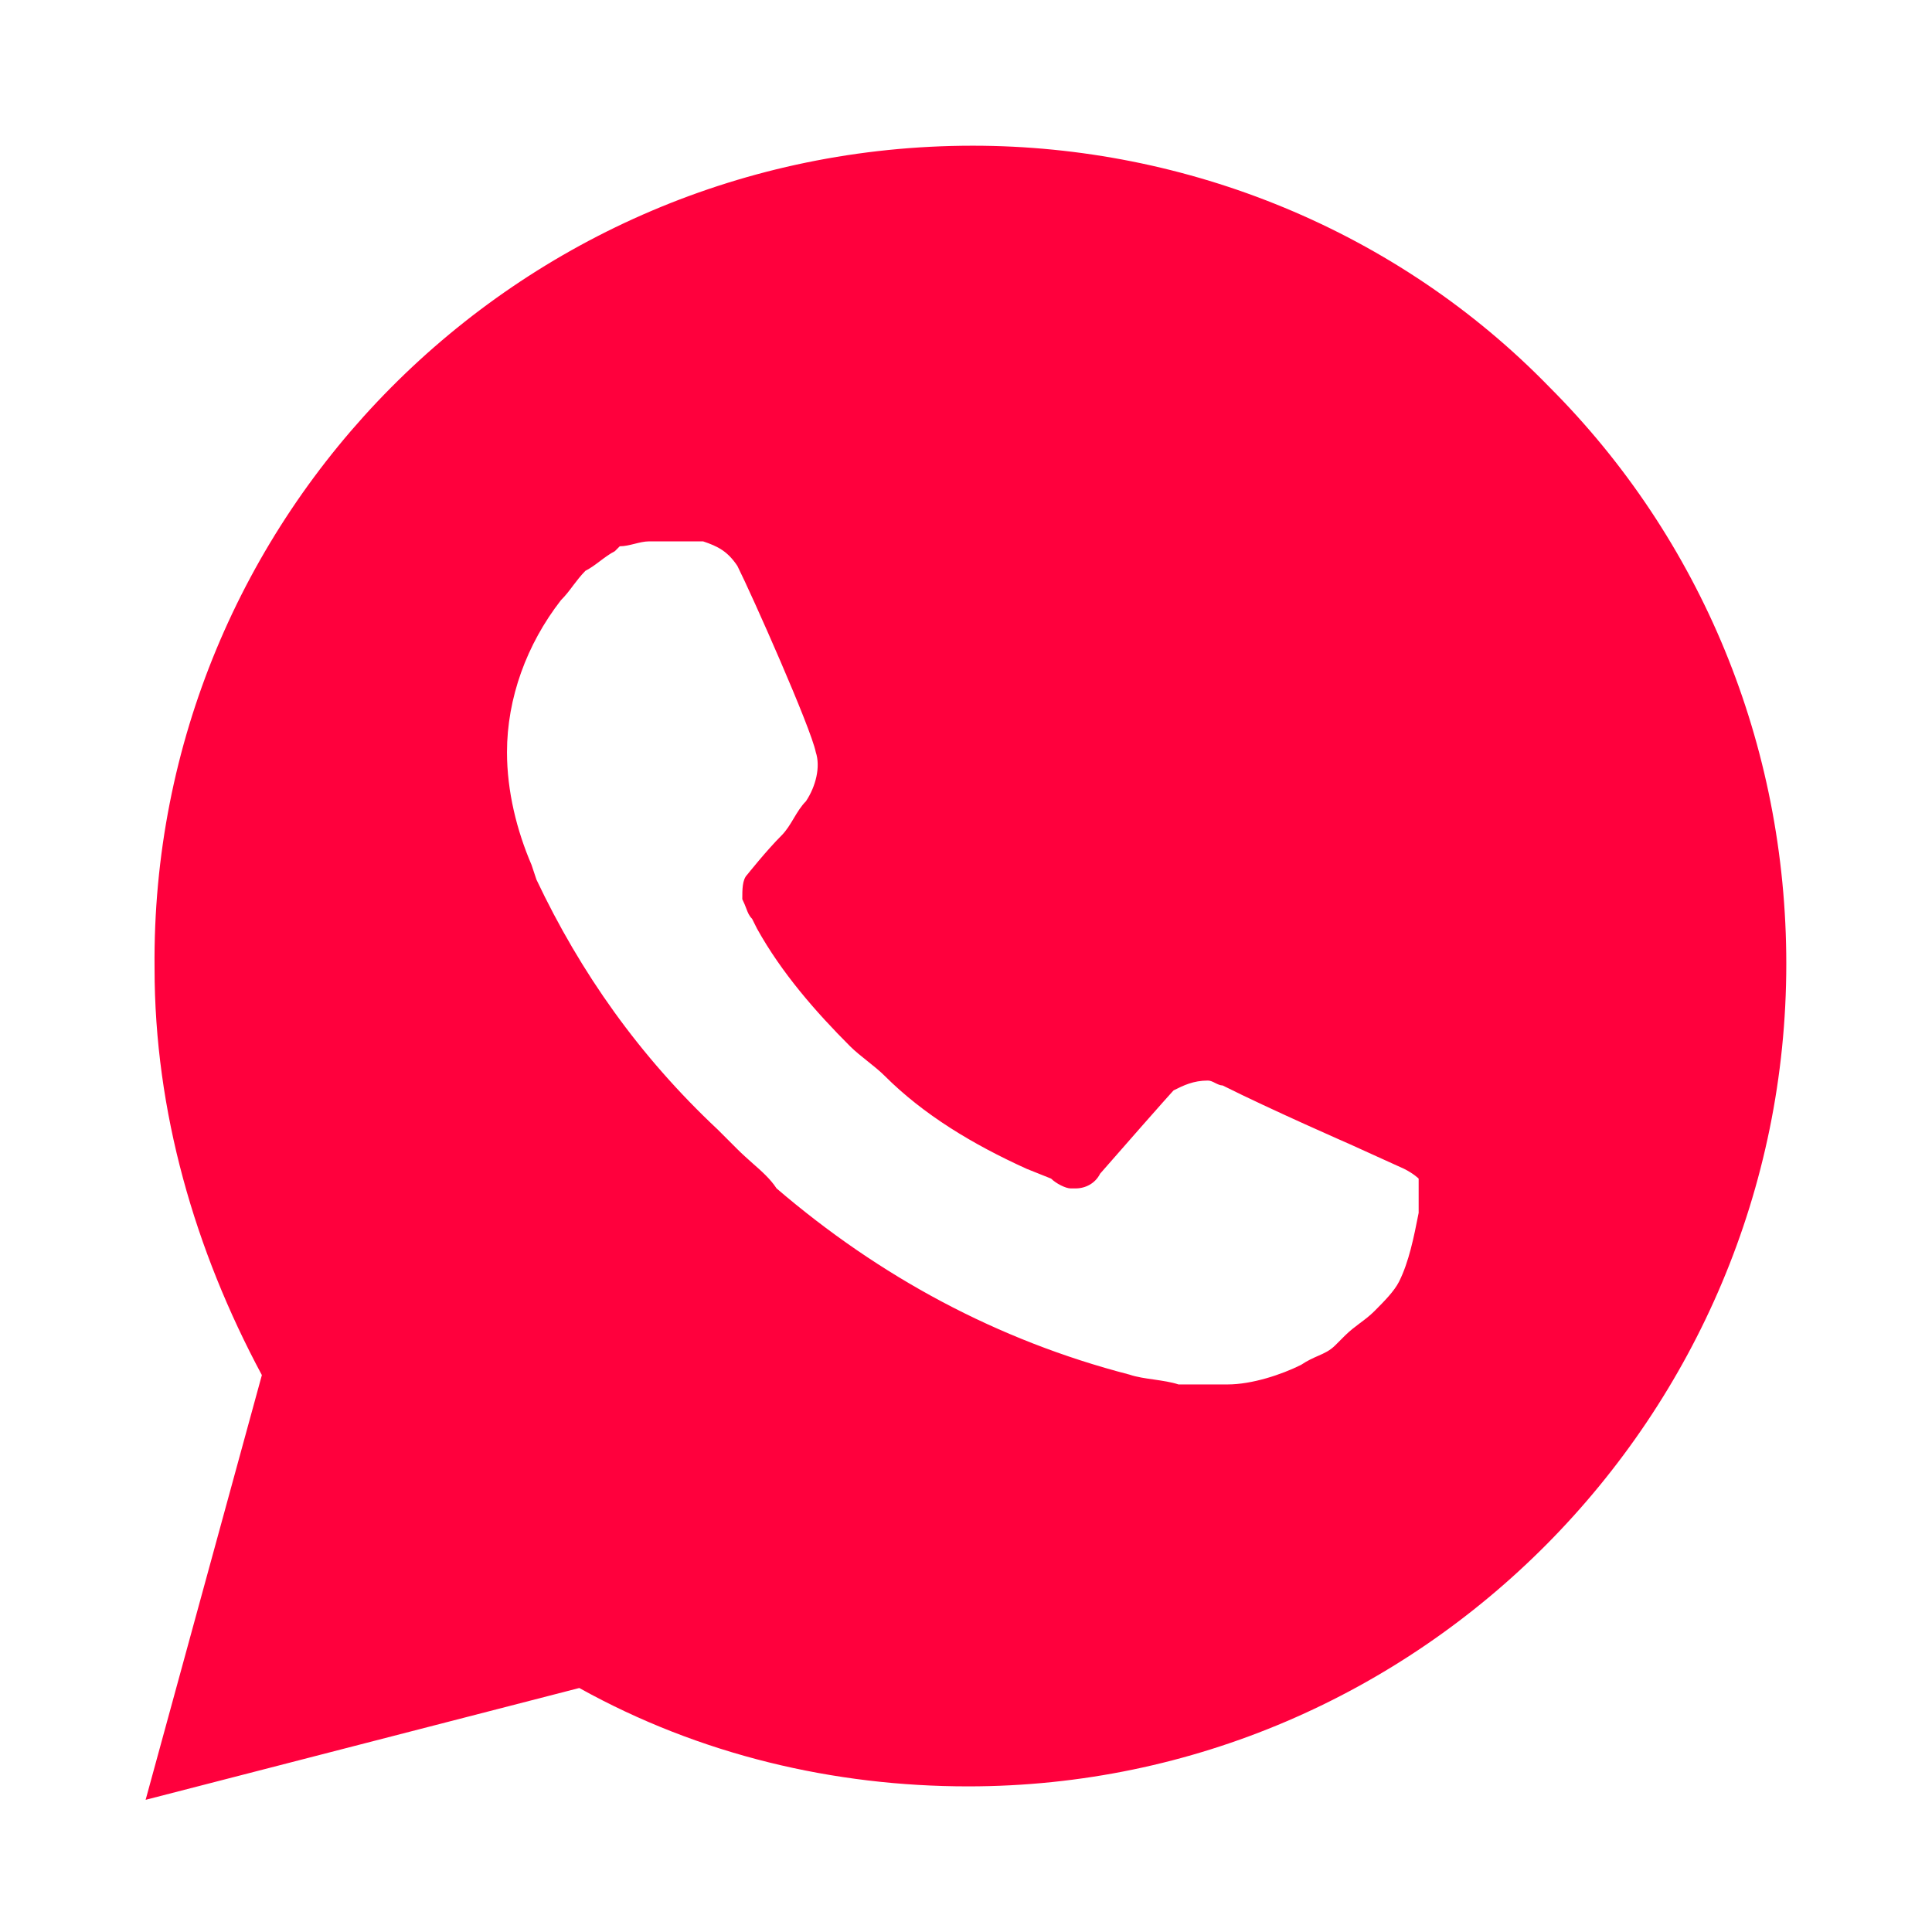 <?xml version="1.0" encoding="UTF-8"?> <svg xmlns="http://www.w3.org/2000/svg" width="24" height="24" viewBox="0 0 24 24" fill="none"> <path fill-rule="evenodd" clip-rule="evenodd" d="M12.083 1.81C14.748 1.81 17.358 2.865 19.247 4.808C21.135 6.697 22.19 9.251 22.19 11.973C22.19 17.582 17.636 22.191 12.027 22.191C10.361 22.191 8.695 21.802 7.196 20.969L1.809 22.358L3.253 17.082C2.419 15.527 1.92 13.805 1.92 12.028C1.864 6.419 6.418 1.81 12.083 1.81ZM16.771 14.215L17.441 14.519C17.563 14.58 17.623 14.641 17.623 14.641V15.067C17.563 15.372 17.502 15.676 17.38 15.92C17.319 16.041 17.197 16.163 17.076 16.285C17.015 16.346 16.954 16.392 16.893 16.437C16.832 16.483 16.771 16.529 16.71 16.589L16.588 16.711C16.52 16.779 16.452 16.809 16.372 16.844C16.311 16.871 16.242 16.901 16.162 16.955C15.919 17.076 15.553 17.198 15.249 17.198H14.64C14.549 17.168 14.442 17.153 14.335 17.137C14.229 17.122 14.122 17.107 14.031 17.076C12.387 16.65 10.926 15.859 9.647 14.763C9.568 14.643 9.462 14.55 9.347 14.449C9.287 14.395 9.223 14.339 9.16 14.276L8.916 14.032C7.942 13.119 7.212 12.084 6.664 10.927L6.603 10.744C6.42 10.318 6.298 9.831 6.298 9.344C6.298 8.674 6.542 8.004 6.968 7.456C7.029 7.395 7.075 7.334 7.12 7.273C7.166 7.213 7.212 7.152 7.272 7.091C7.333 7.06 7.394 7.015 7.455 6.969C7.516 6.923 7.577 6.878 7.638 6.847L7.699 6.786C7.76 6.786 7.82 6.771 7.881 6.756C7.942 6.741 8.003 6.725 8.064 6.725H8.734C8.916 6.786 9.038 6.847 9.16 7.03C9.343 7.395 10.073 9.039 10.134 9.344C10.195 9.526 10.134 9.77 10.012 9.953C9.952 10.013 9.906 10.089 9.86 10.166C9.815 10.242 9.769 10.318 9.708 10.379C9.525 10.561 9.282 10.866 9.282 10.866C9.221 10.927 9.221 11.049 9.221 11.17C9.244 11.217 9.259 11.255 9.271 11.287C9.291 11.339 9.305 11.376 9.343 11.414L9.404 11.536C9.708 12.084 10.134 12.571 10.56 12.997C10.621 13.058 10.697 13.119 10.774 13.18C10.85 13.241 10.926 13.301 10.987 13.362C11.474 13.849 12.083 14.215 12.752 14.519L13.057 14.641C13.118 14.702 13.239 14.763 13.3 14.763H13.361C13.483 14.763 13.605 14.702 13.666 14.58C14.518 13.606 14.579 13.545 14.579 13.545C14.701 13.484 14.823 13.423 15.005 13.423C15.036 13.423 15.066 13.438 15.097 13.454C15.127 13.469 15.158 13.484 15.188 13.484C15.797 13.789 16.771 14.215 16.771 14.215Z" fill="#FF003D"></path> </svg> 